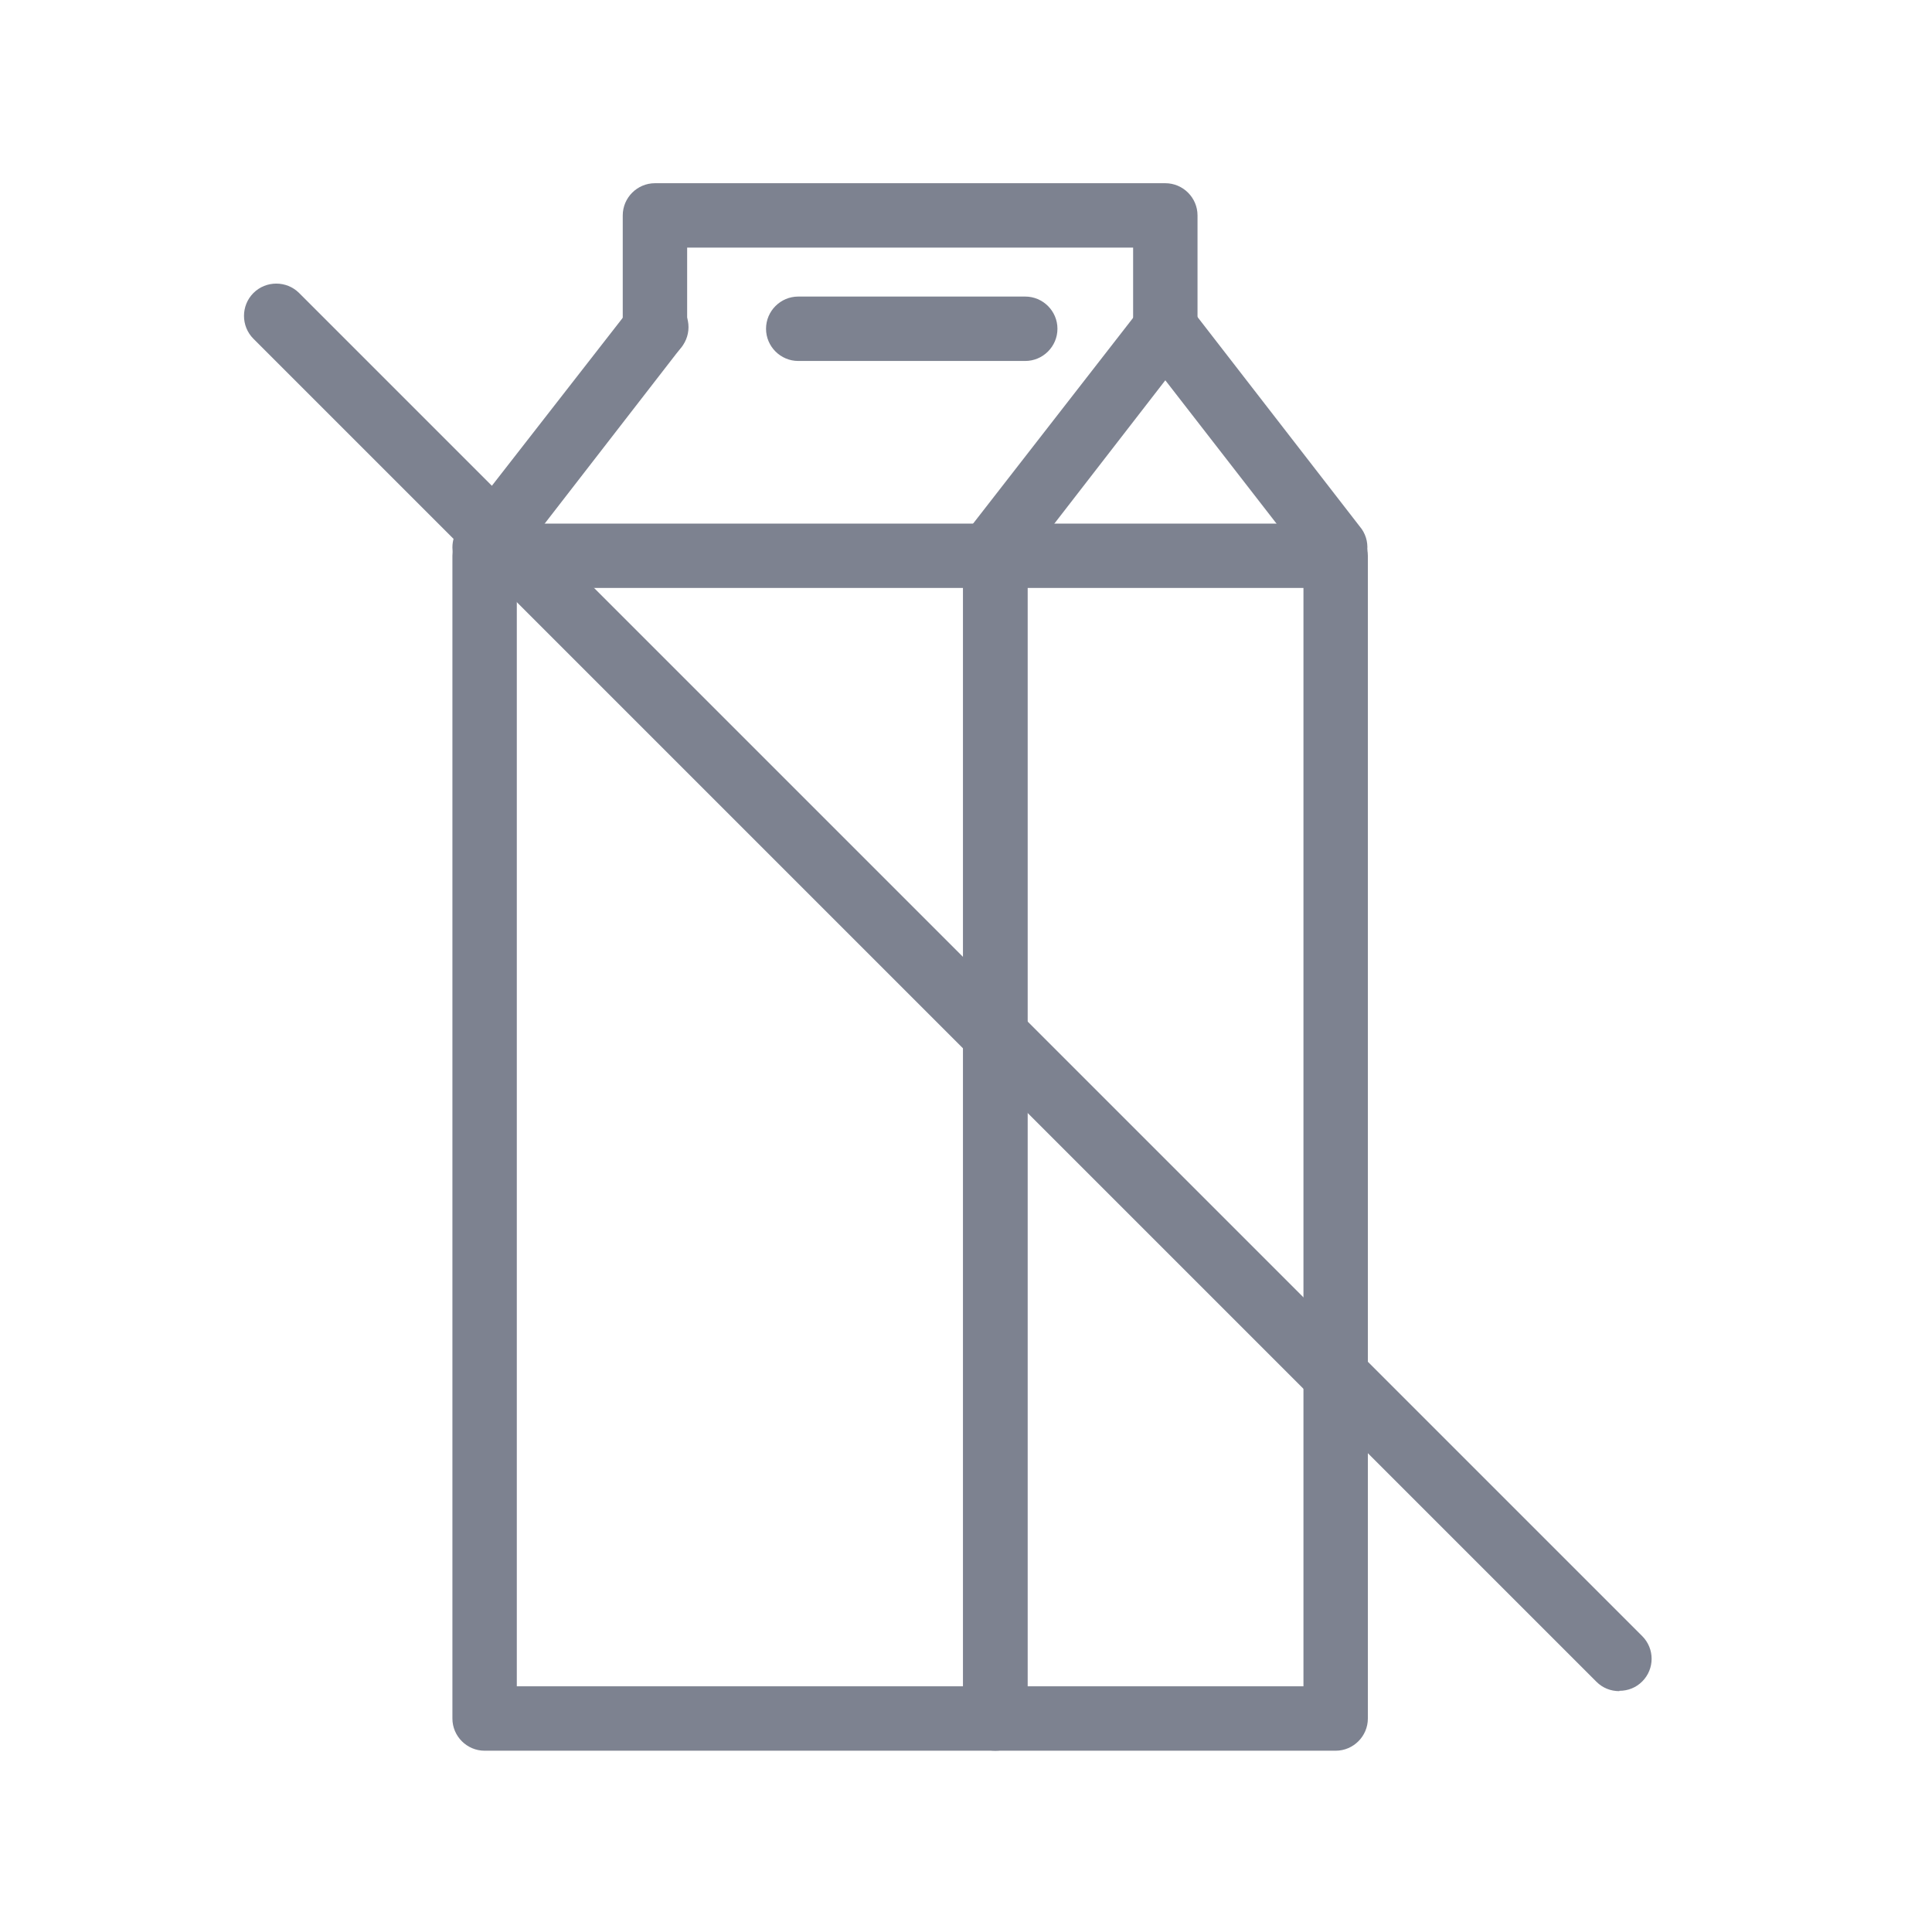 <?xml version="1.0" encoding="UTF-8"?><svg id="Calque_1" xmlns="http://www.w3.org/2000/svg" viewBox="0 0 60 60"><defs><style>.cls-1{fill:none;}.cls-2{fill:#7d8290;}</style></defs><g id="Calque_2"><rect class="cls-1" width="60" height="60"/></g><g id="Calque_1-2"><path class="cls-2" d="M41.48,18c-.31,0-.6-.14-.79-.39l-4.5-5.8-4.49,5.8c-.36,.42-1,.46-1.41,.09-.38-.33-.45-.9-.17-1.31l5.28-6.79c.33-.44,.96-.53,1.4-.2,.08,.06,.14,.12,.2,.2l5.29,6.83c.31,.45,.2,1.08-.25,1.39-.16,.11-.36,.18-.56,.18Z"/><path class="cls-2" d="M15.05,18c-.55,0-1-.45-1-1,0-.22,.07-.43,.21-.61l5.29-6.79c.31-.46,.93-.58,1.39-.27,.46,.31,.58,.93,.27,1.39-.02,.03-.05,.07-.08,.1l-5.29,6.83c-.2,.23-.49,.36-.79,.35Z"/><path class="cls-2" d="M41.48,54.37h-10.57c-.55,0-1-.45-1-1V17.26c0-.55,.45-1,1-1h10.57c.55,0,1,.45,1,1V53.37c0,.55-.45,1-1,1Zm-9.57-2h8.57V18.26h-8.57V52.37Z"/><path class="cls-2" d="M30.91,54.37H15.05c-.55,0-1-.45-1-1V17.26c0-.55,.45-1,1-1h15.86c.55,0,1,.45,1,1V53.37c0,.55-.45,1-1,1Zm-14.86-2h13.86V18.26h-13.86V52.37Z"/><path class="cls-2" d="M36.19,11.21c-.55,0-1-.45-1-1v-2.52h-13.85v2.52c0,.55-.45,1-1,1s-1-.45-1-1v-3.52c0-.55,.45-1,1-1h15.85c.55,0,1,.45,1,1v3.52c0,.55-.45,1-1,1Z"/><path class="cls-2" d="M31.79,11.21h-7c-.55,0-1-.45-1-1s.45-1,1-1h7.05c.55,0,1,.45,1,1s-.45,1-1,1h-.05Z"/><path class="cls-2" d="M50.29,52.52c-.27,0-.52-.1-.71-.29L7.87,10.52c-.39-.39-.39-1.03,0-1.42s1.03-.39,1.42,0L51,50.81c.39,.39,.39,1.02,0,1.41,0,0,0,0,0,0-.19,.19-.44,.29-.71,.29Z"/></g></svg>